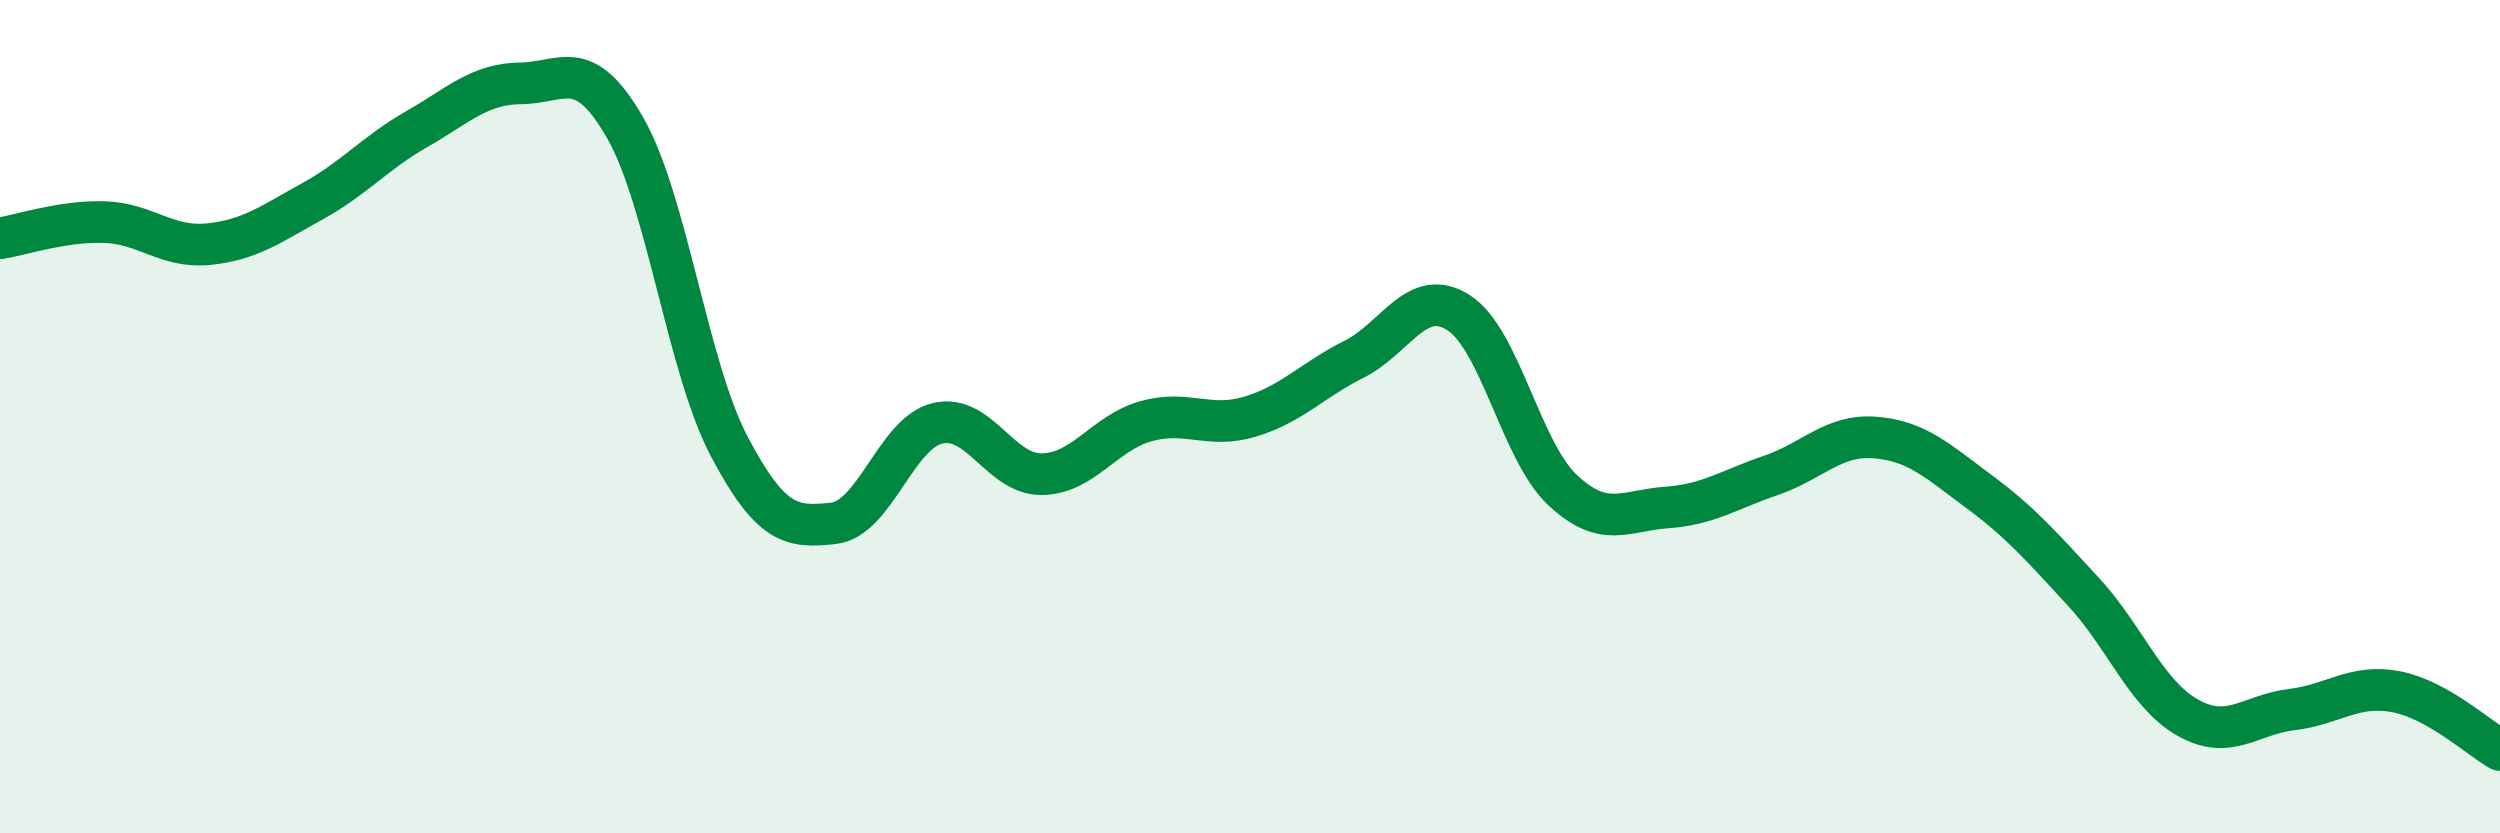 
    <svg width="60" height="20" viewBox="0 0 60 20" xmlns="http://www.w3.org/2000/svg">
      <path
        d="M 0,5.72 C 0.5,5.64 1.5,5.3 2.5,5.33 C 3.5,5.36 4,5.96 5,5.86 C 6,5.76 6.5,5.38 7.5,4.83 C 8.5,4.28 9,3.67 10,3.1 C 11,2.53 11.5,2.01 12.5,2 C 13.5,1.99 14,1.32 15,3.06 C 16,4.8 16.5,8.81 17.5,10.71 C 18.5,12.61 19,12.67 20,12.56 C 21,12.45 21.5,10.4 22.5,10.16 C 23.5,9.92 24,11.39 25,11.38 C 26,11.37 26.5,10.39 27.5,10.11 C 28.5,9.83 29,10.3 30,10 C 31,9.7 31.5,9.12 32.5,8.62 C 33.5,8.12 34,6.87 35,7.5 C 36,8.13 36.5,10.82 37.5,11.76 C 38.5,12.7 39,12.25 40,12.18 C 41,12.11 41.5,11.75 42.5,11.41 C 43.5,11.07 44,10.42 45,10.5 C 46,10.58 46.5,11.06 47.5,11.8 C 48.5,12.54 49,13.12 50,14.2 C 51,15.28 51.5,16.65 52.5,17.22 C 53.5,17.79 54,17.15 55,17.03 C 56,16.91 56.5,16.41 57.5,16.6 C 58.5,16.79 59.5,17.72 60,18L60 20L0 20Z"
        fill="#008740"
        opacity="0.1"
        stroke-linecap="round"
        stroke-linejoin="round"
      />
      <path
        d="M 0,5.72 C 0.5,5.64 1.5,5.3 2.5,5.33 C 3.5,5.36 4,5.96 5,5.86 C 6,5.76 6.5,5.38 7.5,4.83 C 8.5,4.28 9,3.67 10,3.1 C 11,2.53 11.5,2.01 12.5,2 C 13.5,1.99 14,1.32 15,3.06 C 16,4.8 16.5,8.81 17.5,10.71 C 18.5,12.61 19,12.67 20,12.56 C 21,12.45 21.5,10.4 22.5,10.16 C 23.5,9.92 24,11.39 25,11.38 C 26,11.37 26.5,10.39 27.5,10.11 C 28.5,9.83 29,10.3 30,10 C 31,9.7 31.5,9.12 32.5,8.62 C 33.5,8.12 34,6.87 35,7.5 C 36,8.13 36.5,10.82 37.5,11.76 C 38.5,12.7 39,12.25 40,12.18 C 41,12.11 41.5,11.75 42.5,11.41 C 43.5,11.07 44,10.42 45,10.5 C 46,10.58 46.5,11.06 47.5,11.8 C 48.5,12.54 49,13.12 50,14.2 C 51,15.28 51.5,16.65 52.5,17.22 C 53.5,17.79 54,17.15 55,17.03 C 56,16.91 56.5,16.41 57.5,16.6 C 58.5,16.79 59.5,17.72 60,18"
        stroke="#008740"
        stroke-width="1"
        fill="none"
        stroke-linecap="round"
        stroke-linejoin="round"
      />
    </svg>
  